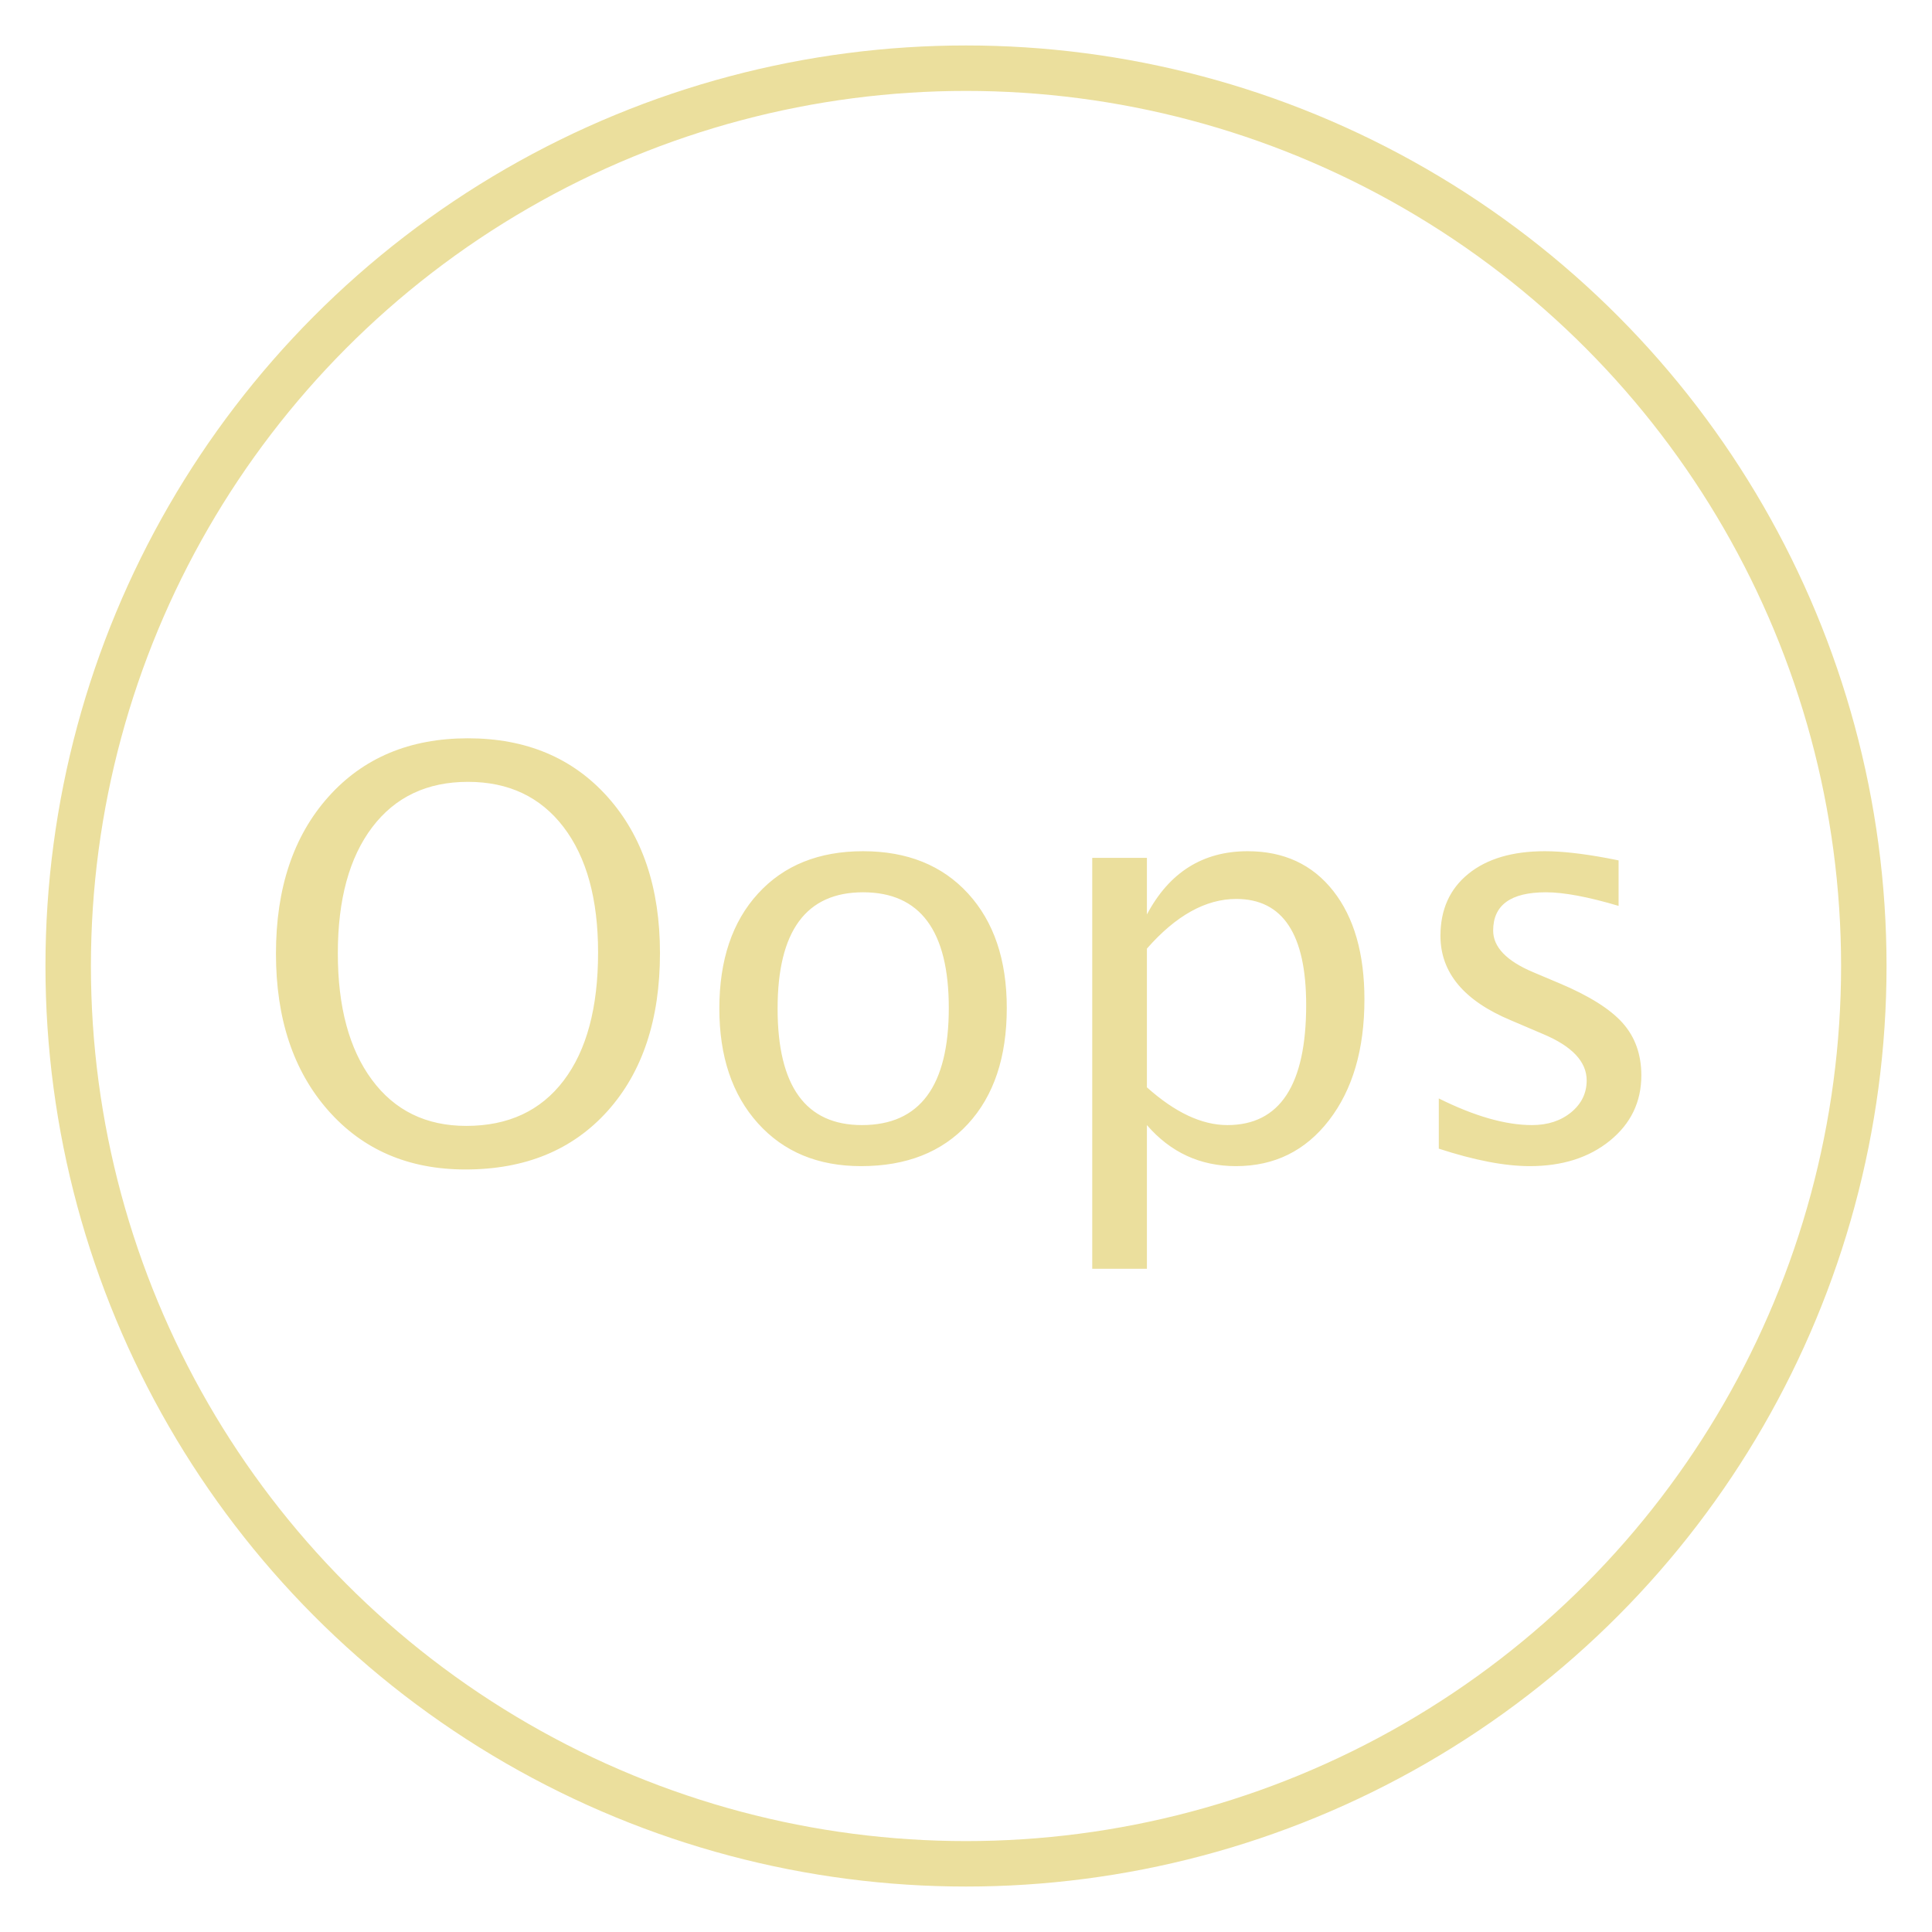 <?xml version="1.0" encoding="UTF-8"?>
<svg width="85px" height="85px" viewBox="0 0 85 85" version="1.1" xmlns="http://www.w3.org/2000/svg" xmlns:xlink="http://www.w3.org/1999/xlink">
    <title>oops_ic</title>
    <g id="oops_ic" stroke="none" stroke-width="1" fill="none" fill-rule="evenodd">
        <g id="oops_ic" transform="translate(2, 2)">
            <g id="Group" stroke="#EBDF9D" stroke-width="2">
                <g id="icon_oval">
                    <circle cx="40.5" cy="40.5" r="39.5"></circle>
                </g>
            </g>
            <path d="M18.479,49.452 C15.972,49.452 13.956,48.583 12.43,46.845 C10.904,45.108 10.141,42.811 10.141,39.955 C10.141,37.082 10.908,34.785 12.442,33.064 C13.976,31.343 16.025,30.482 18.588,30.482 C21.144,30.482 23.19,31.34 24.729,33.058 C26.267,34.775 27.036,37.066 27.036,39.93 C27.036,42.852 26.267,45.169 24.729,46.882 C23.19,48.595 21.107,49.452 18.479,49.452 Z M18.515,47.535 C20.362,47.535 21.791,46.87 22.8,45.539 C23.809,44.209 24.313,42.331 24.313,39.906 C24.313,37.554 23.807,35.715 22.794,34.388 C21.781,33.062 20.379,32.398 18.588,32.398 C16.79,32.398 15.386,33.064 14.377,34.394 C13.368,35.725 12.863,37.574 12.863,39.942 C12.863,42.302 13.364,44.158 14.365,45.509 C15.366,46.86 16.749,47.535 18.515,47.535 Z M35.886,49.305 C33.99,49.305 32.476,48.677 31.345,47.419 C30.214,46.162 29.648,44.479 29.648,42.372 C29.648,40.239 30.216,38.553 31.351,37.312 C32.486,36.071 34.026,35.45 35.971,35.45 C37.916,35.45 39.456,36.071 40.592,37.312 C41.727,38.553 42.294,40.231 42.294,42.347 C42.294,44.512 41.725,46.213 40.585,47.45 C39.446,48.687 37.88,49.305 35.886,49.305 Z M35.922,47.499 C38.47,47.499 39.743,45.781 39.743,42.347 C39.743,38.954 38.486,37.257 35.971,37.257 C33.465,37.257 32.211,38.962 32.211,42.372 C32.211,45.79 33.448,47.499 35.922,47.499 Z M46.054,53.822 L46.054,35.743 L48.459,35.743 L48.459,38.233 C49.444,36.378 50.921,35.45 52.89,35.45 C54.485,35.45 55.74,36.032 56.656,37.196 C57.572,38.36 58.029,39.951 58.029,41.969 C58.029,44.166 57.511,45.938 56.473,47.285 C55.435,48.632 54.07,49.305 52.377,49.305 C50.807,49.305 49.501,48.703 48.459,47.499 L48.459,53.822 L46.054,53.822 Z M48.459,45.838 C49.696,46.945 50.876,47.499 51.999,47.499 C54.31,47.499 55.466,45.737 55.466,42.213 C55.466,39.104 54.44,37.55 52.39,37.55 C51.047,37.55 49.737,38.278 48.459,39.735 L48.459,45.838 Z M65.305,49.305 C64.206,49.305 62.871,49.049 61.301,48.536 L61.301,46.327 C62.871,47.108 64.239,47.499 65.402,47.499 C66.094,47.499 66.668,47.311 67.124,46.937 C67.579,46.563 67.807,46.095 67.807,45.533 C67.807,44.711 67.168,44.032 65.891,43.495 L64.487,42.896 C62.412,42.034 61.374,40.793 61.374,39.173 C61.374,38.018 61.783,37.108 62.601,36.445 C63.419,35.782 64.54,35.45 65.964,35.45 C66.704,35.45 67.62,35.552 68.71,35.755 L69.211,35.853 L69.211,37.855 C67.868,37.456 66.802,37.257 66.013,37.257 C64.466,37.257 63.693,37.818 63.693,38.941 C63.693,39.666 64.279,40.276 65.451,40.772 L66.611,41.261 C67.921,41.814 68.849,42.398 69.394,43.012 C69.939,43.627 70.212,44.394 70.212,45.313 C70.212,46.477 69.752,47.433 68.833,48.182 C67.913,48.931 66.737,49.305 65.305,49.305 Z" id="Oops" fill="#EBDF9D"></path>
        </g>
    </g>
</svg>